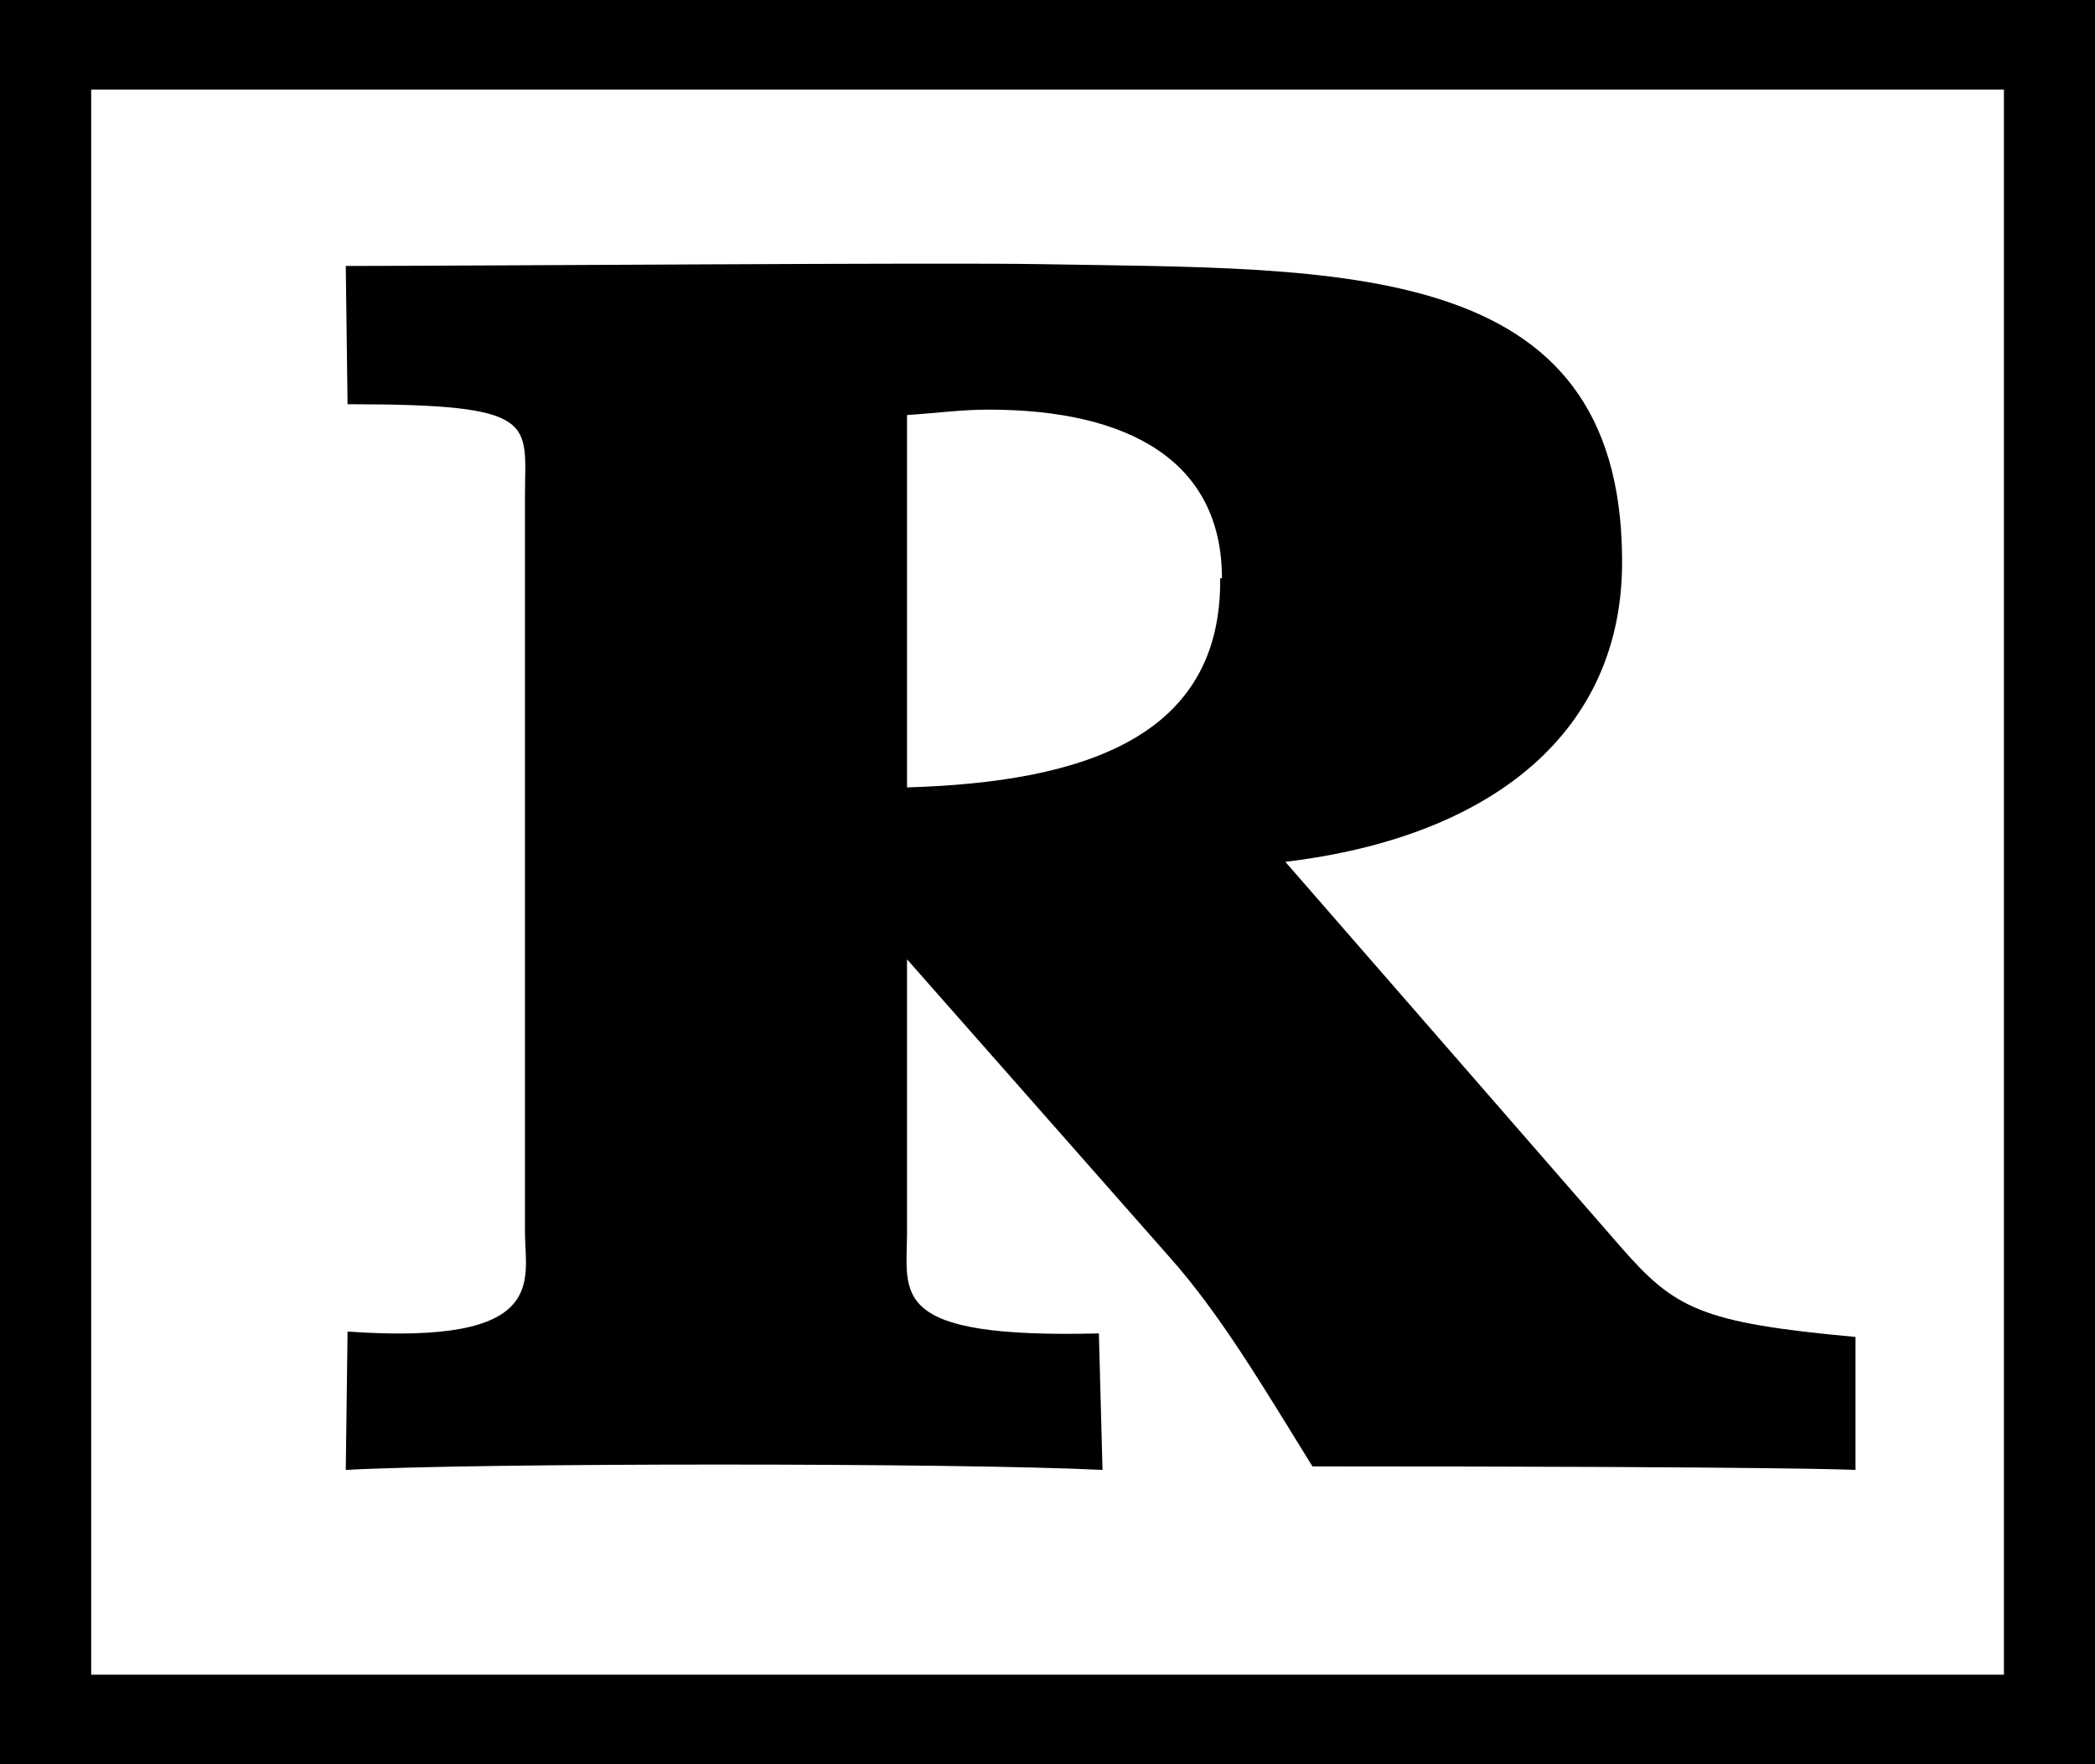 <svg xmlns="http://www.w3.org/2000/svg" xmlns:xlink="http://www.w3.org/1999/xlink"
	viewBox="0 0 19 16" width="100%" height="100%">
	<g fill-rule="evenodd">
		<path d="M0 0h19v16h-19zM0.827 0.812h17.347v14.376h-17.347z" />
		<path d="M3.152,12.076 L3.136,13.331 C4.317,13.266 8.702,13.266 9.999,13.331 L9.966,12.093 C8.046,12.141 8.226,11.738 8.226,11.176 L8.226,8.7 L10.606,11.4 C11.066,11.917 11.445,12.559 11.903,13.299 C16.287,13.299 16.828,13.331 16.828,13.331 L16.828,12.125 C15.417,11.996 15.187,11.867 14.695,11.304 L11.657,7.816 C13.545,7.59 14.728,6.625 14.711,5.065 C14.695,2.332 12.15,2.444 9.457,2.396 C8.554,2.379 4.286,2.412 3.136,2.412 L3.152,3.666 C4.909,3.666 4.761,3.826 4.761,4.502 L4.761,11.176 C4.761,11.61 4.991,12.205 3.152,12.076 zM8.226 3.764c.262-.017.492-.049.738-.049 1.297 0 2.118.483 2.118 1.529l-.016 0c.016 1.43-1.216 1.85-2.84 1.897l0-3.376z"/>
	</g>
</svg>